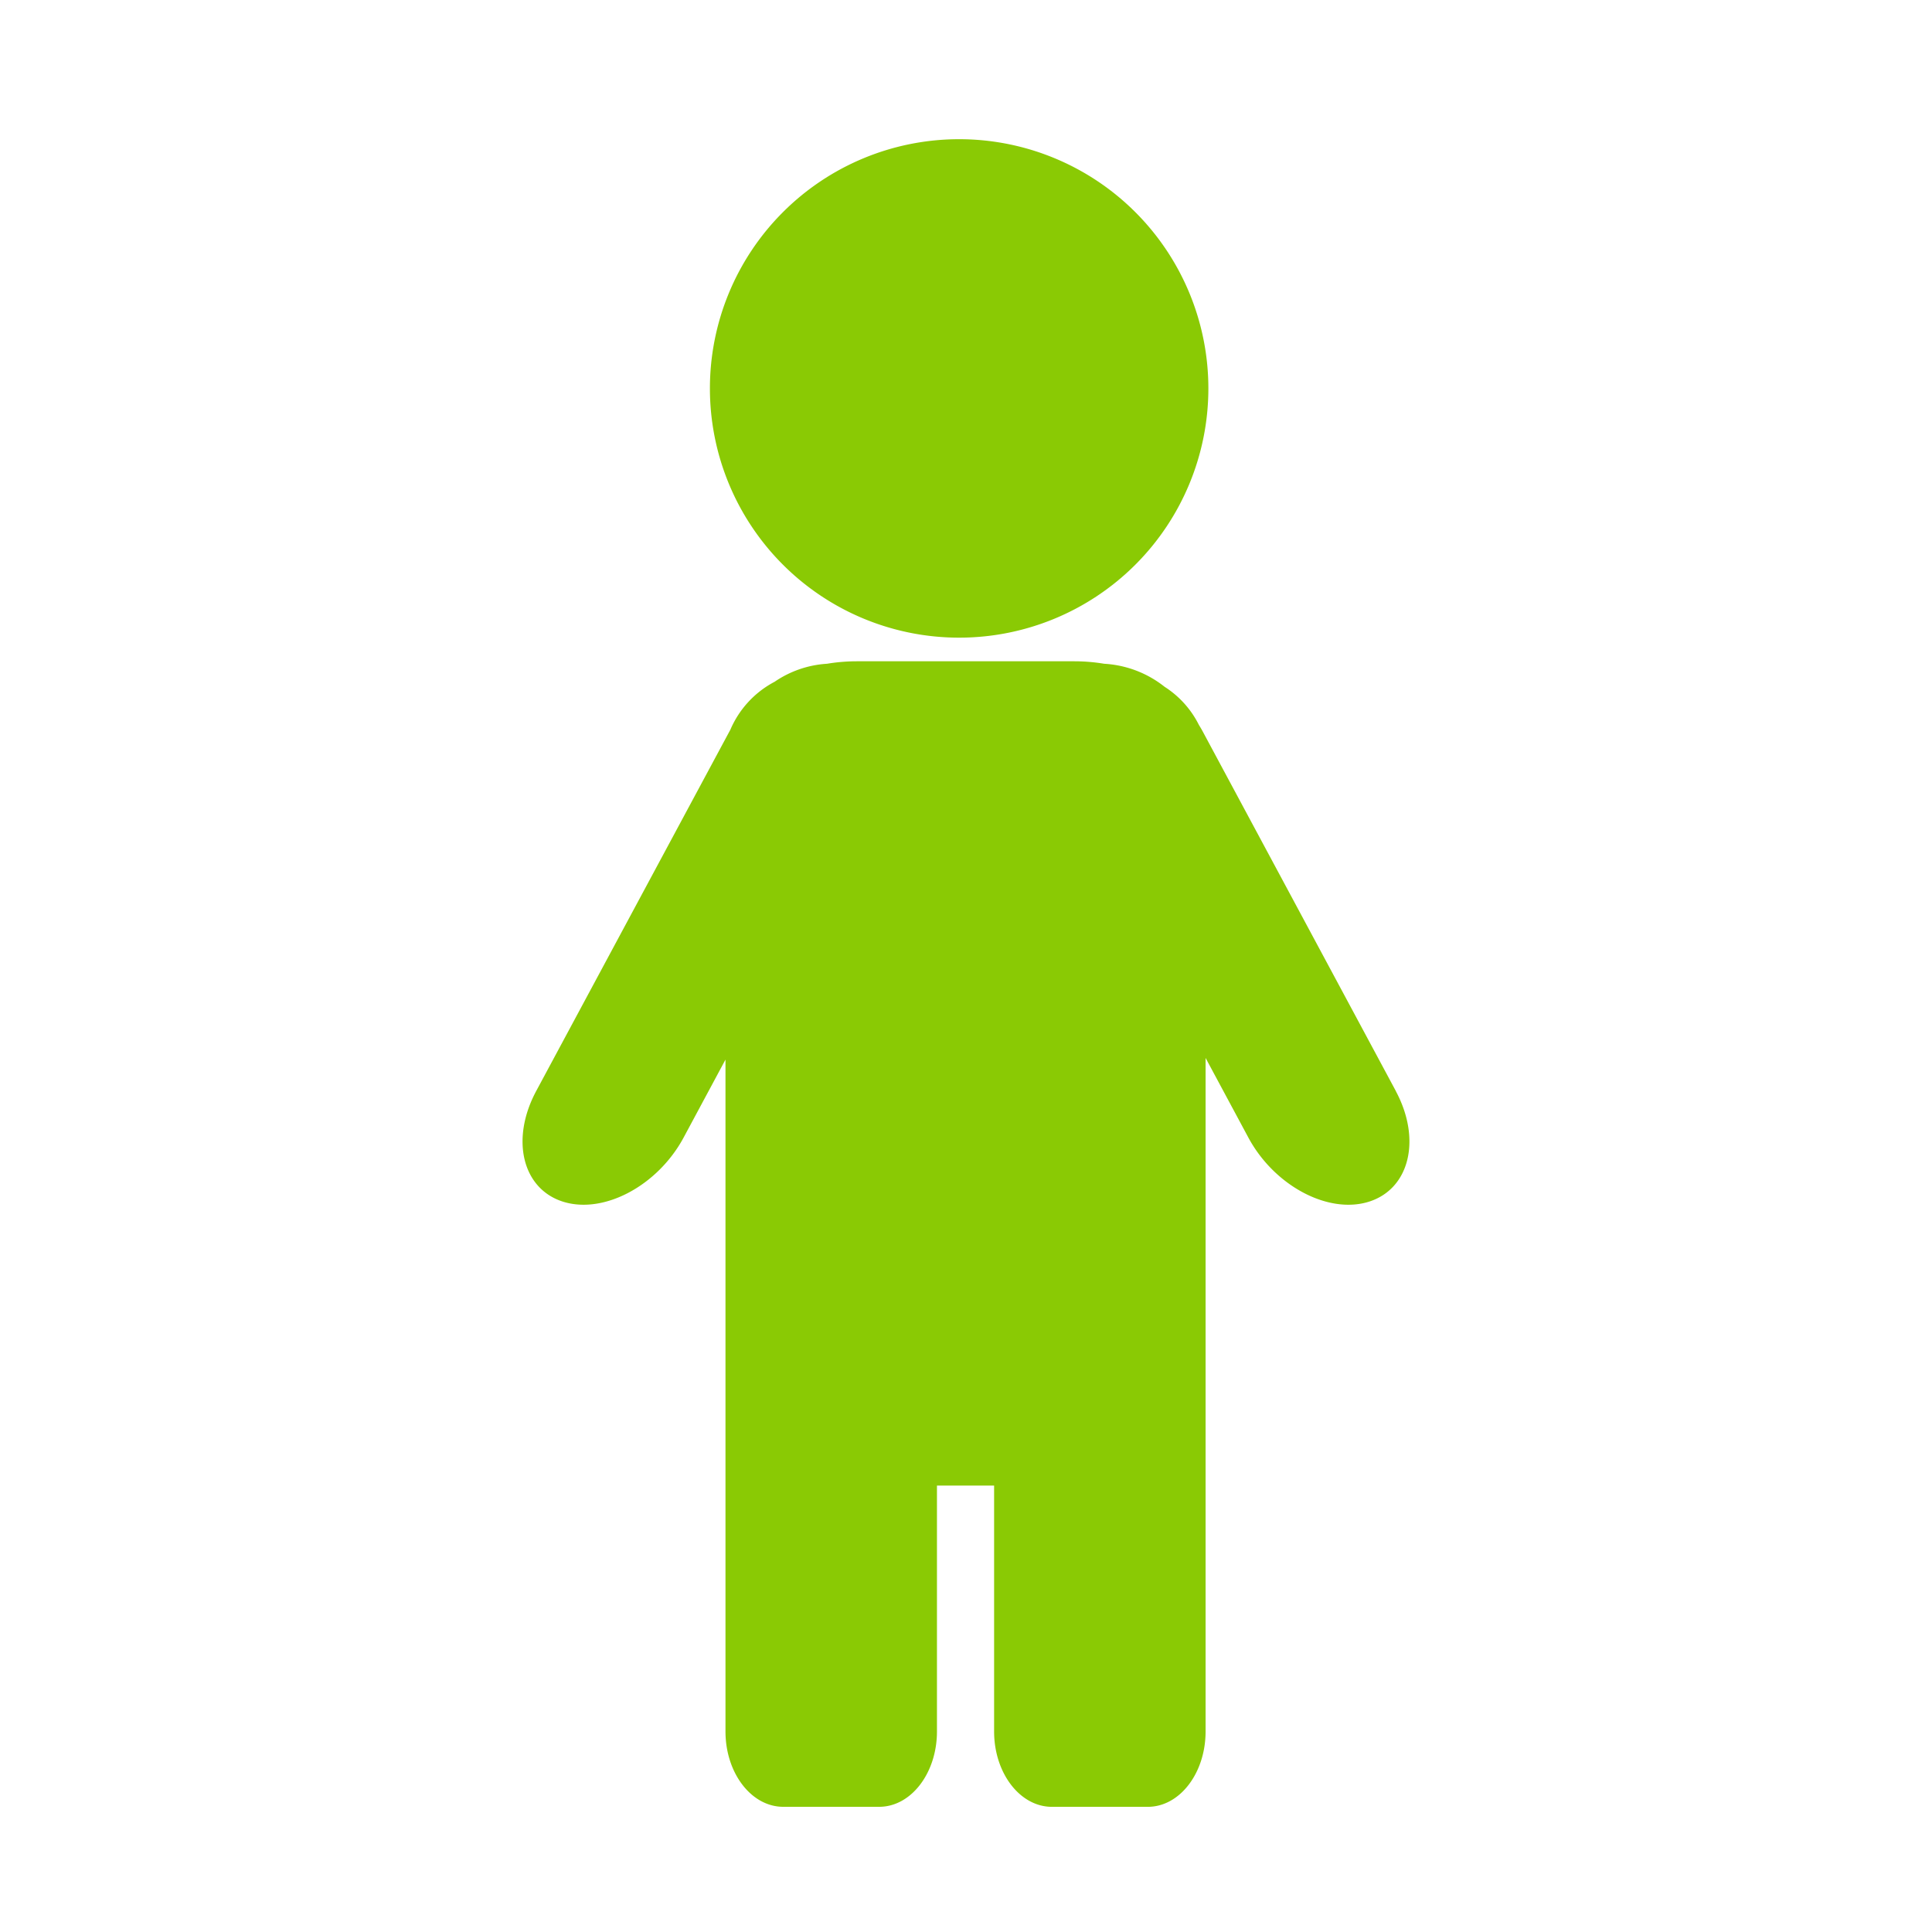 <?xml version="1.0" encoding="UTF-8"?> <svg xmlns="http://www.w3.org/2000/svg" xmlns:xlink="http://www.w3.org/1999/xlink" width="100" height="100" viewBox="0 0 100 100"><defs><style> .cls-1 { fill: #8aca04; } .cls-2 { fill: none; } .cls-3 { clip-path: url(#clip-path); } </style><clipPath id="clip-path"><rect id="長方形_68" data-name="長方形 68" class="cls-1" width="45.906" height="86.324"></rect></clipPath></defs><g id="グループ_330" data-name="グループ 330" transform="translate(8698 24343)"><rect id="長方形_1032" data-name="長方形 1032" class="cls-2" width="100" height="100" transform="translate(-8698 -24343)"></rect><g id="グループ_326" data-name="グループ 326" transform="translate(-8670.953 -24335.803)"><g id="グループ_15" data-name="グループ 15" class="cls-3"><path id="パス_28" data-name="パス 28" class="cls-1" d="M69.058,25.808a12.9,12.9,0,1,0-12.9-12.9,12.9,12.9,0,0,0,12.9,12.9" transform="translate(-46.46)"></path><path id="パス_29" data-name="パス 29" class="cls-1" d="M45.2,178.828l-10.01-18.637c-.057-.108-.122-.21-.184-.314a4.985,4.985,0,0,0-1.773-1.968,5.532,5.532,0,0,0-3.126-1.192,9.486,9.486,0,0,0-1.536-.128H17.293a9.461,9.461,0,0,0-1.534.128,5.38,5.38,0,0,0-2.709.931,5.046,5.046,0,0,0-2.3,2.5c-.008.015-.018.029-.026.044L.71,178.828c-1.342,2.5-.723,5.065,1.384,5.731s4.9-.82,6.245-3.32l2.166-4.033v34.775c0,2.154,1.339,3.9,2.99,3.9h4.966c1.651,0,2.99-1.746,2.99-3.9V199.254h2.958v12.728c0,2.154,1.339,3.9,2.99,3.9h4.966c1.652,0,2.99-1.746,2.99-3.9V177.12l2.213,4.119c1.343,2.5,4.139,3.986,6.245,3.32s2.726-3.232,1.384-5.731" transform="translate(-0.001 -129.558)"></path></g></g></g></svg> 